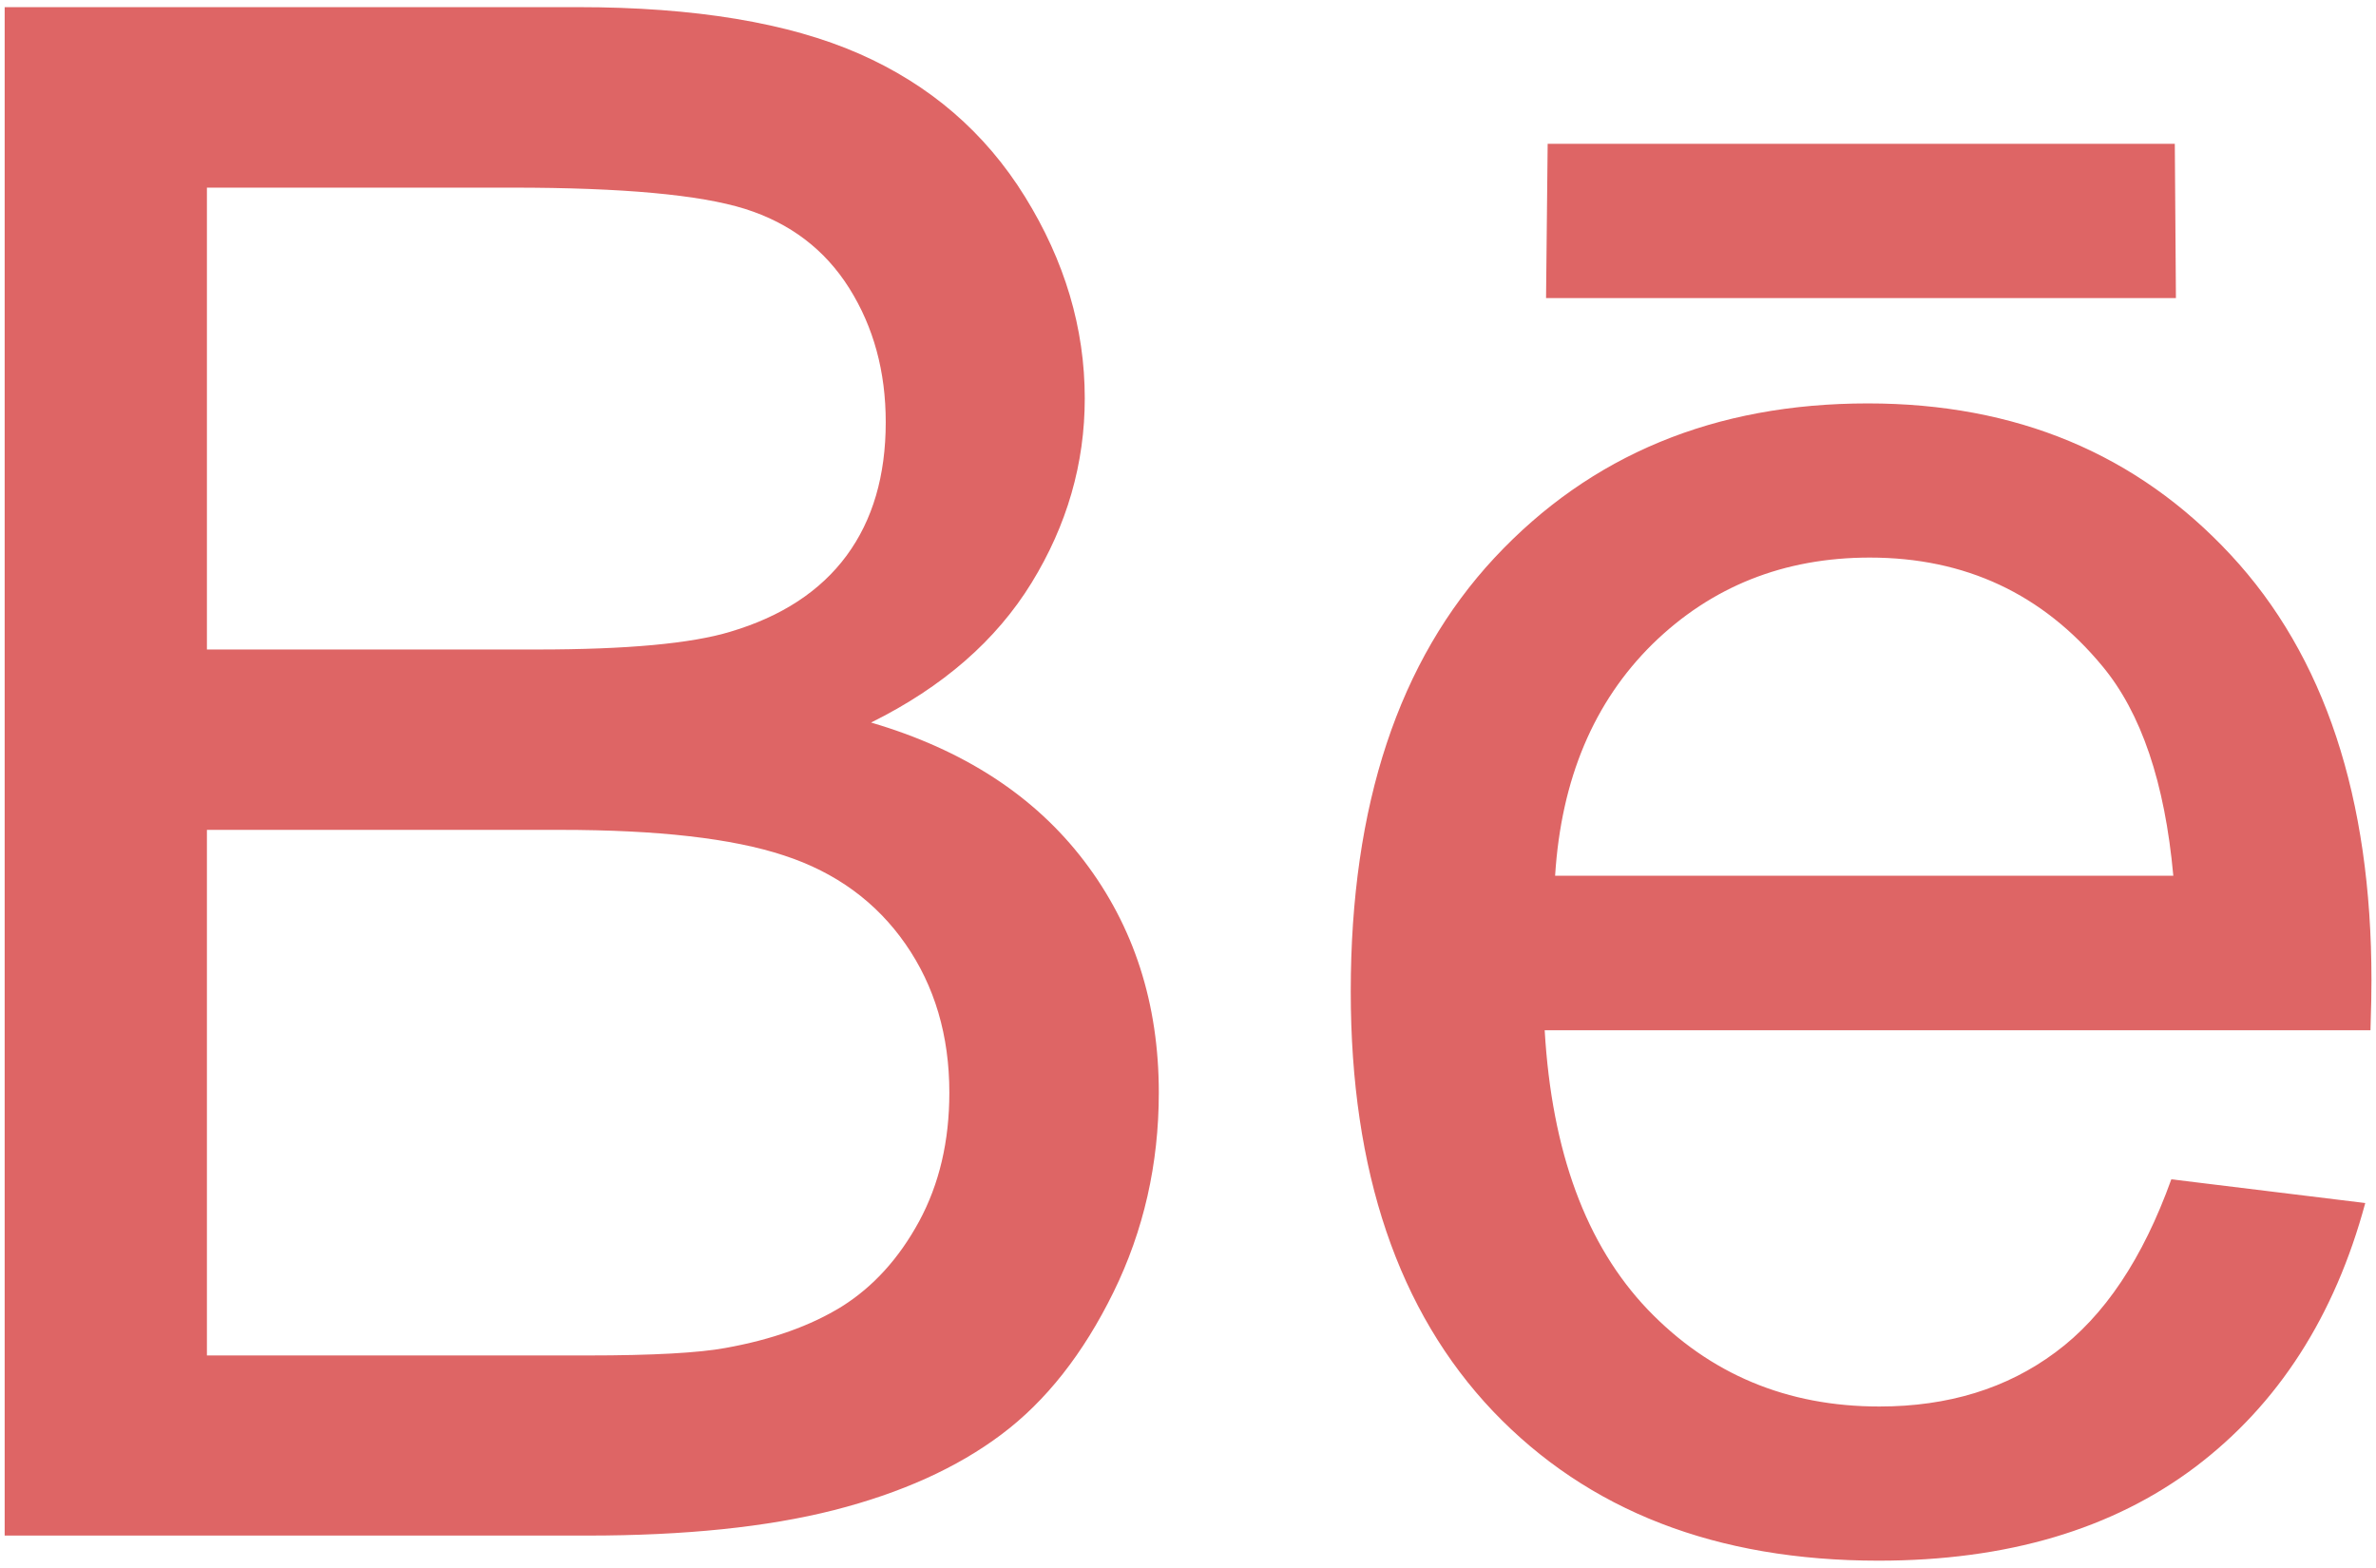 <svg height="202" width="306" xmlns="http://www.w3.org/2000/svg"><path d="m139.64 110.92c-6.4-8.416-15.568-14.368-27.456-17.856 9.232-4.576 16.112-10.576 20.672-18s6.848-15.344 6.848-23.76c0-9.04-2.576-17.696-7.712-25.984s-12.272-14.416-21.344-18.4-21.168-6-36.208-6h-73.84v196.864h75.056c12.544 0 23.12-1.088 31.76-3.28 8.64-2.208 15.824-5.44 21.552-9.744 5.728-4.288 10.544-10.4 14.432-18.32 3.888-7.936 5.84-16.496 5.84-25.712 0-11.472-3.2-21.392-9.6-29.808zm-112.992-27.28v-59.472h39.344c14.144 0 24.128.912 29.952 2.736 5.824 1.84 10.288 5.232 13.424 10.208 3.136 4.992 4.704 10.736 4.704 17.264 0 6.896-1.68 12.624-5.04 17.184s-8.352 7.84-14.976 9.808c-5.008 1.52-13.296 2.288-24.832 2.288h-42.576zm91.728 73.664c-2.608 4.8-5.92 8.432-9.936 10.96-4.032 2.496-9.04 4.288-15.04 5.36-3.392.624-9.312.96-17.728.96h-49.024v-67.696h45.52c12.544 0 22.128 1.088 28.8 3.296 6.672 2.176 11.888 6 15.648 11.408s5.648 11.792 5.648 19.136c0 6.272-1.296 11.776-3.888 16.576zm187.04-31.04c0-23.552-6.048-41.808-18.128-54.8-12.096-13.024-27.664-19.504-46.736-19.504-19.696 0-35.696 6.624-48.064 19.872-12.352 13.264-18.528 31.872-18.528 55.872 0 23.184 6.112 41.2 18.32 54.064 12.24 12.832 28.768 19.248 49.648 19.248 16.544 0 30.144-4.032 40.816-12.08 10.656-8.064 17.936-19.392 21.872-33.984l-24.976-3.056c-3.664 10.192-8.624 17.632-14.928 22.288-6.256 4.656-13.808 6.976-22.672 6.976-11.904 0-21.84-4.16-29.824-12.48-7.952-8.336-12.368-20.336-13.28-35.984h106.352c.096-2.864.128-5.008.128-6.432zm-105.136-13.472v-.016c.784-12.448 4.992-22.368 12.528-29.808 7.584-7.424 16.928-11.152 28-11.152 12.272 0 22.256 4.672 29.952 13.984 4.992 6 8.048 14.992 9.136 26.992zm79.808-94.272h-80.768l-.208 19.872h81.12z" fill="#de6565"/></svg>